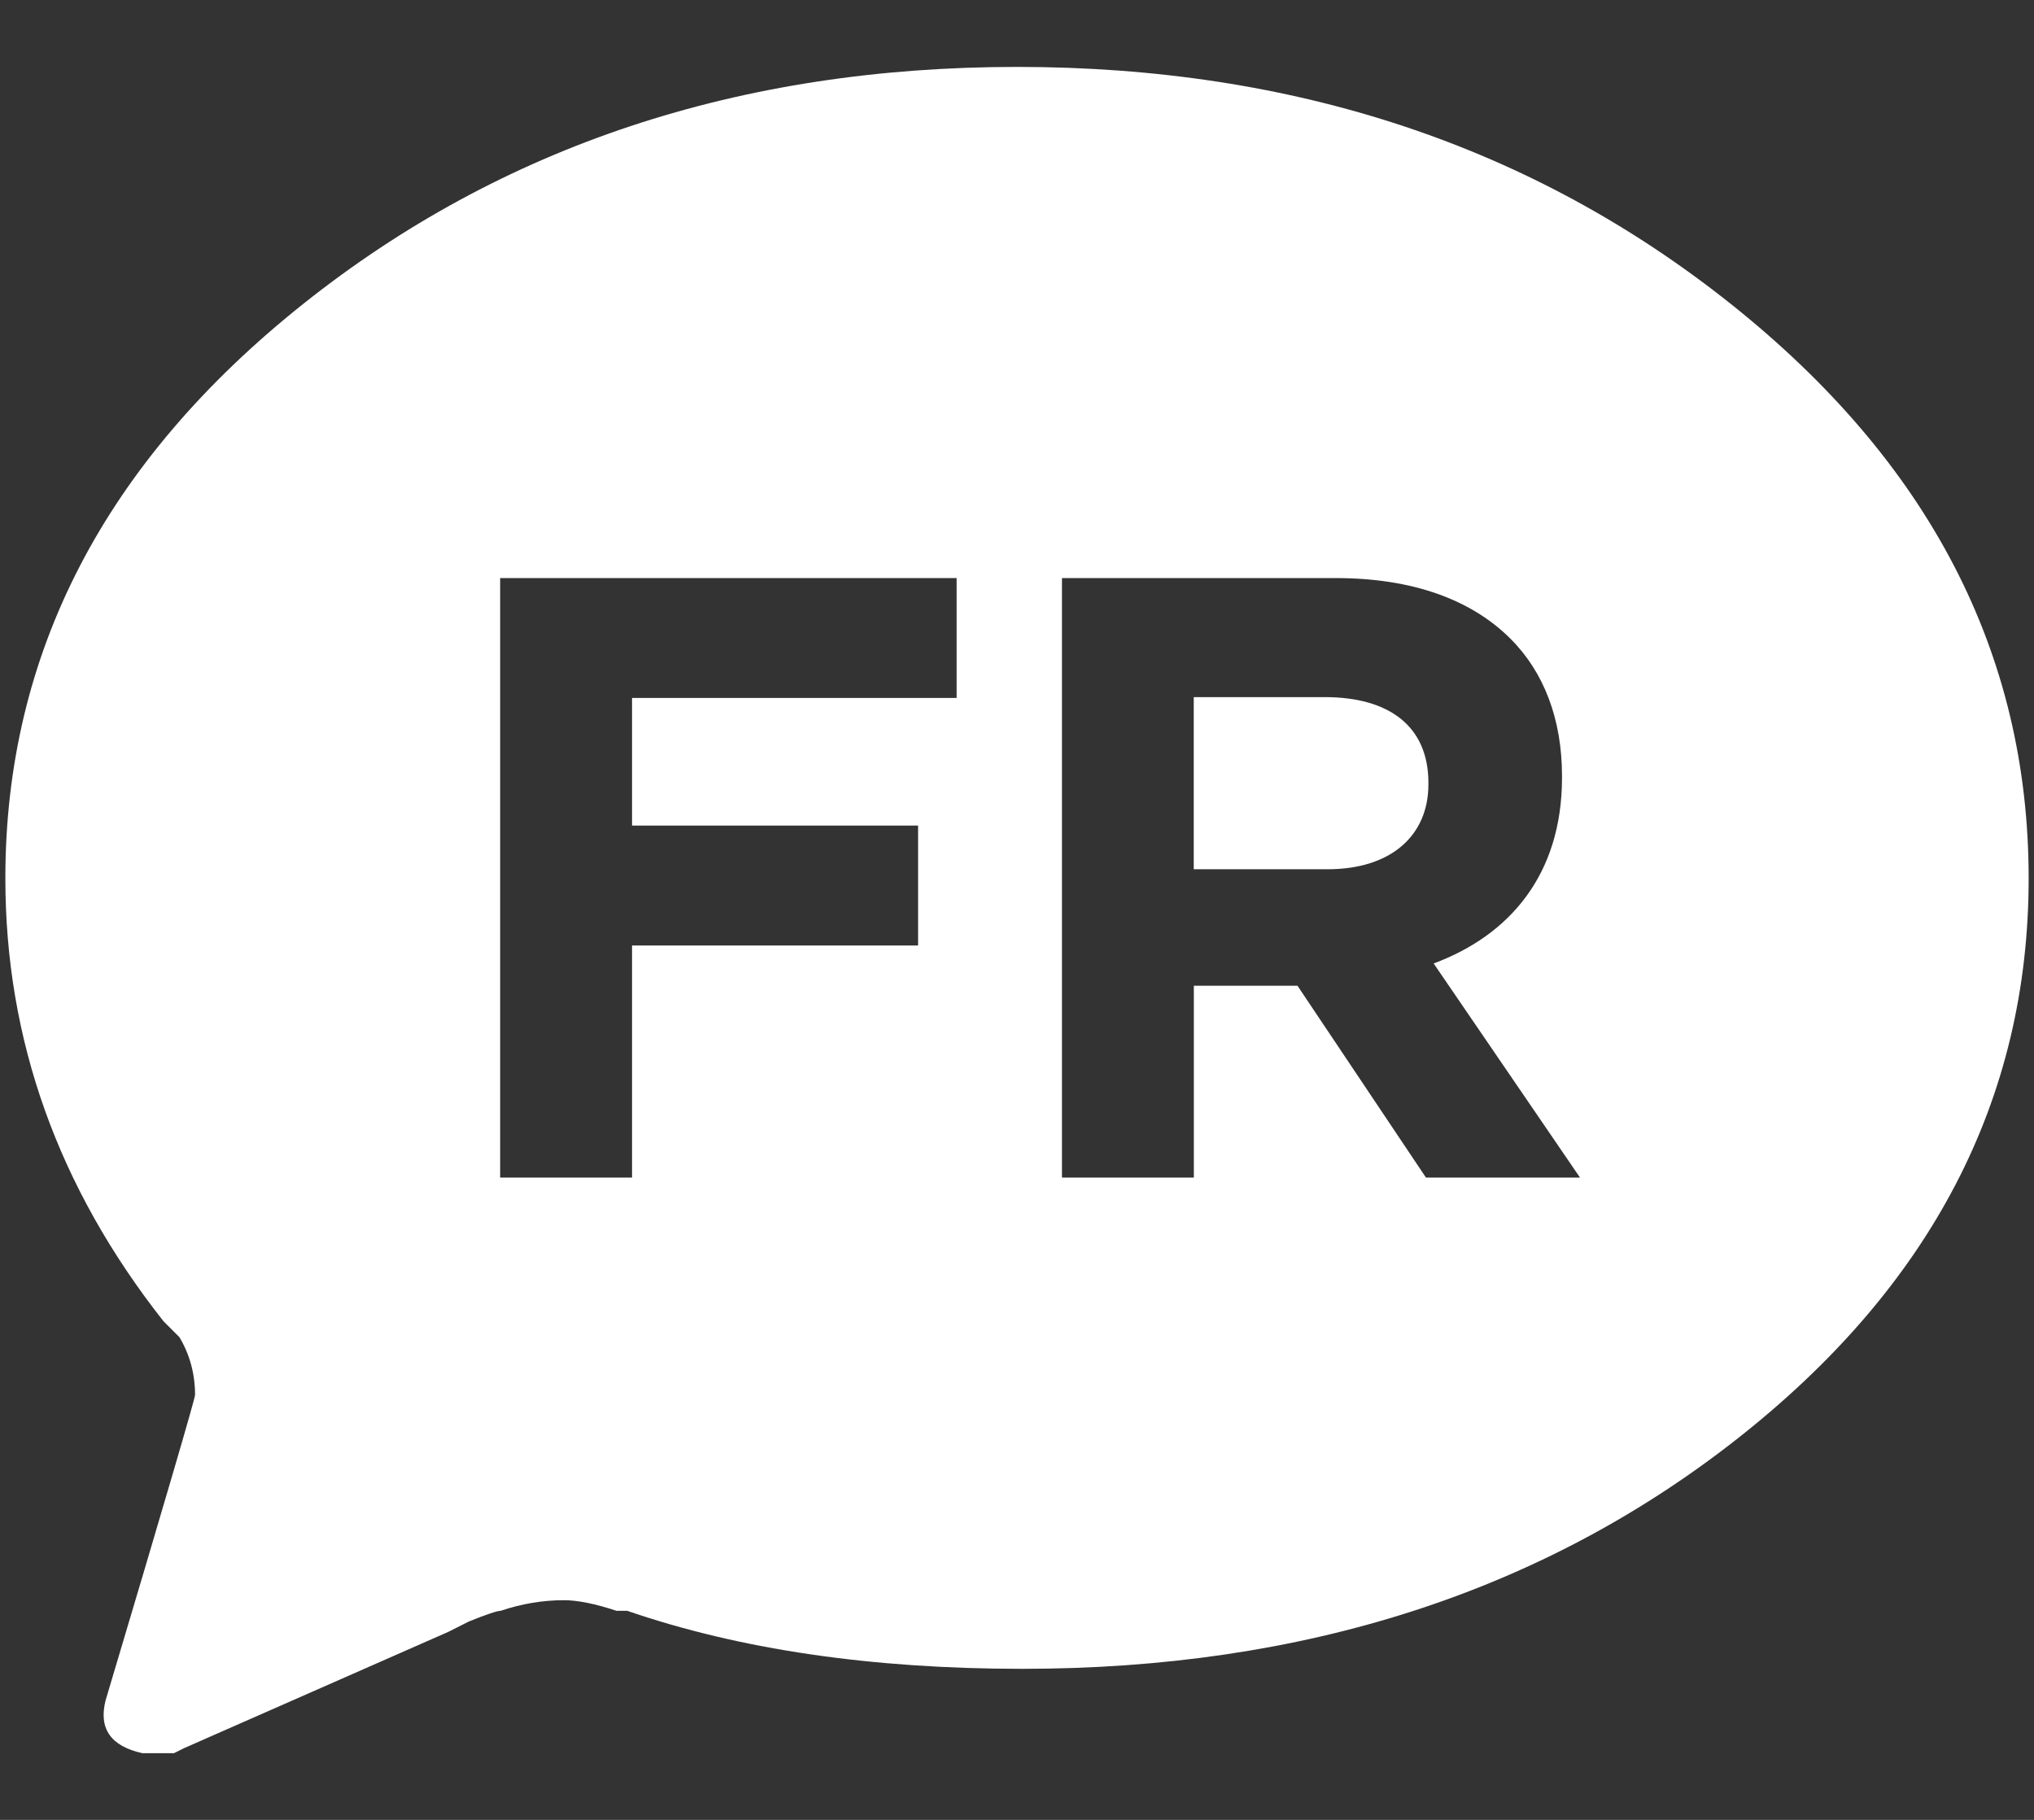 <?xml version="1.0" encoding="utf-8"?>
<!-- Generator: Adobe Illustrator 16.0.0, SVG Export Plug-In . SVG Version: 6.00 Build 0)  -->
<!DOCTYPE svg PUBLIC "-//W3C//DTD SVG 1.1//EN" "http://www.w3.org/Graphics/SVG/1.1/DTD/svg11.dtd">
<svg version="1.1" id="Layer_1" xmlns="http://www.w3.org/2000/svg" xmlns:xlink="http://www.w3.org/1999/xlink" x="0px" y="0px"
	 width="19px" height="17px" viewBox="0 0 19 17" enable-background="new 0 0 19 17" xml:space="preserve">
<rect x="0" y="0" width="19" height="17" fill="#333333" stroke="none"/>
<title>FR</title>
<desc>Created with Sketch.</desc>
<g>
	<g>
		<path id="Combined-Shape" fill="#FFFFFF" d="M9.5,0.625c2.592,0,4.815,0.738,6.669,2.215c1.854,1.477,2.781,3.265,2.781,5.365
			c0,2.067-0.911,3.815-2.731,5.242c-1.821,1.428-4.045,2.142-6.669,2.142c-1.411,0-2.642-0.181-3.691-0.542H5.759
			c-0.197-0.065-0.361-0.099-0.492-0.099c-0.197,0-0.394,0.033-0.59,0.099c-0.033,0-0.131,0.033-0.295,0.099l-0.197,0.099
			l-2.461,1.083l-0.099,0.049H1.33c-0.295-0.065-0.41-0.229-0.344-0.492c0.558-1.87,0.836-2.822,0.836-2.854
			c0-0.197-0.049-0.378-0.147-0.542l0.049,0.05l-0.197-0.197C0.542,11.092,0.05,9.714,0.05,8.205c0-2.1,0.927-3.888,2.781-5.365
			C4.685,1.363,6.908,0.625,9.5,0.625z M4.672,11h1.232V8.832h2.672v-1.12H5.904V6.52h3.032V5.4H4.672V11z M9.92,11h1.232V9.208
			h0.968L13.32,11h1.439l-1.367-2c0.711-0.264,1.199-0.832,1.199-1.736V7.248c0-0.528-0.168-0.968-0.48-1.28
			C13.744,5.6,13.191,5.4,12.48,5.4H9.92V11z"/>
		<path fill="#FFFFFF" d="M11.152,8.12H12.4c0.6,0,0.943-0.32,0.943-0.792V7.312c0-0.528-0.367-0.8-0.968-0.8h-1.224V8.12z"/>
	</g>
</g>
</svg>
